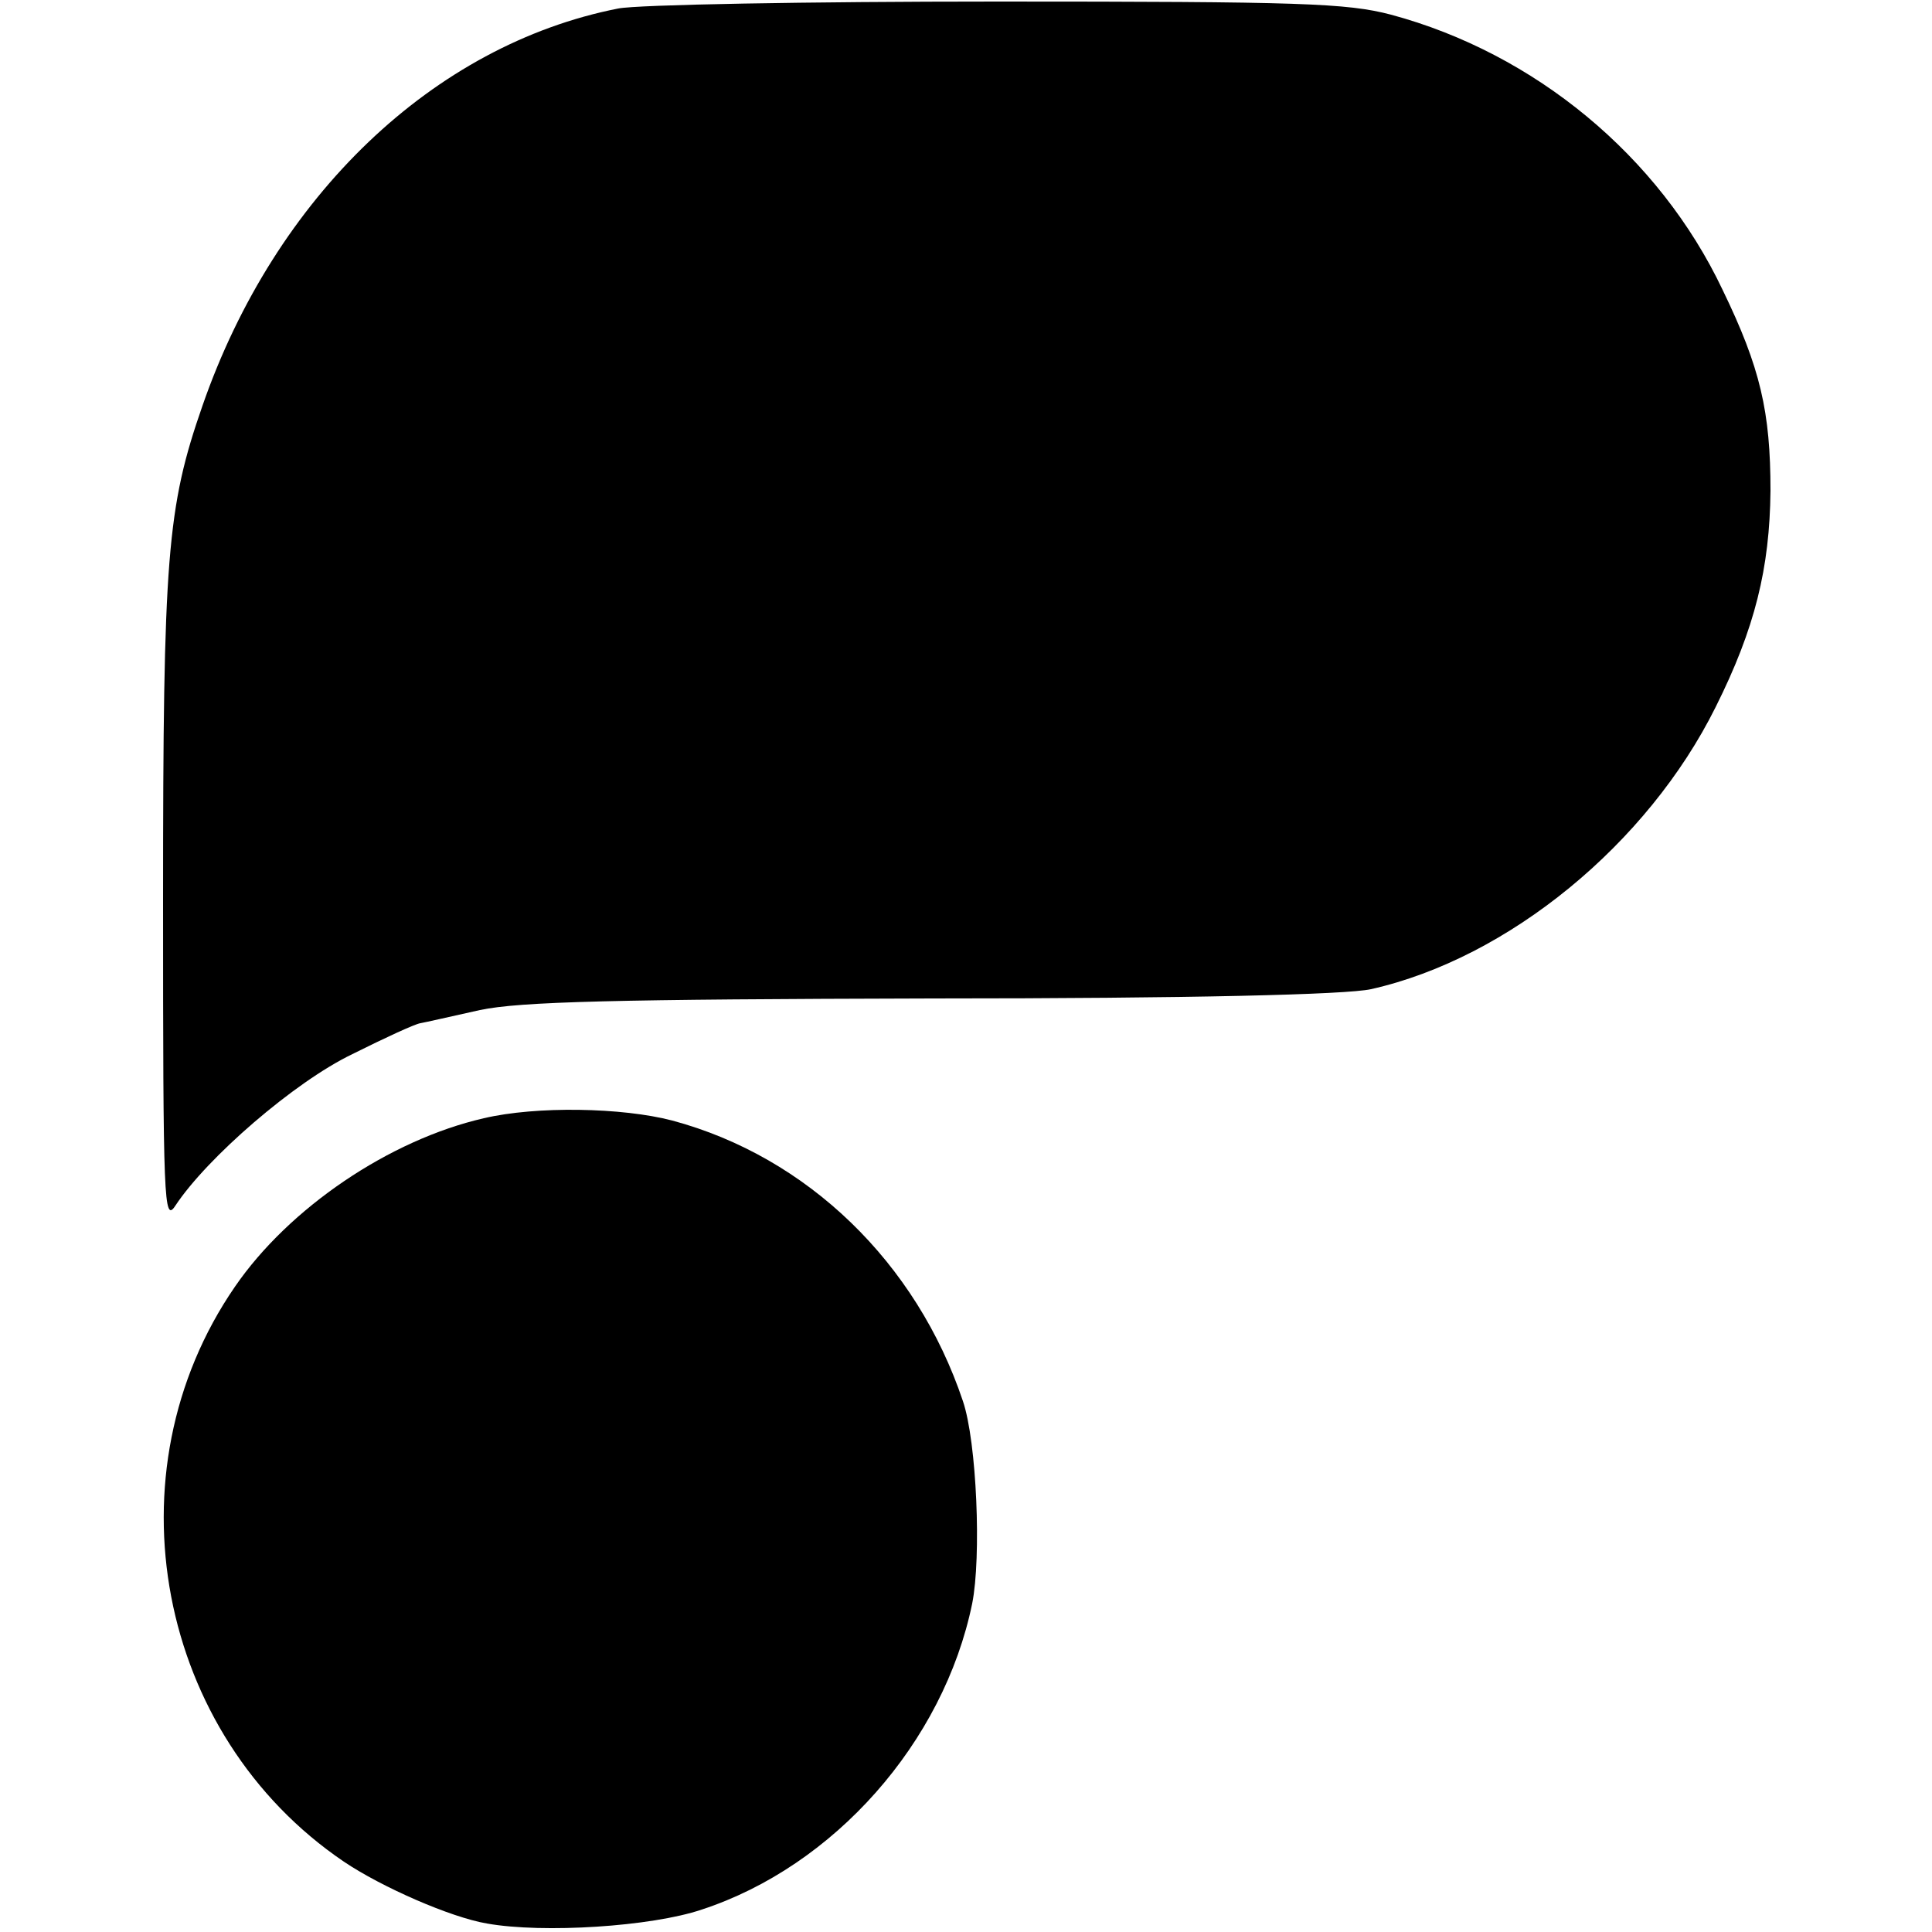 <?xml version="1.0" standalone="no"?>
<!DOCTYPE svg PUBLIC "-//W3C//DTD SVG 20010904//EN"
 "http://www.w3.org/TR/2001/REC-SVG-20010904/DTD/svg10.dtd">
<svg version="1.0" xmlns="http://www.w3.org/2000/svg"
 width="250pt" height="250pt" viewBox="0 0 250 250"
 preserveAspectRatio="xMidYMid meet">
<g transform="translate(0,250) scale(0.1,-0.1)"
fill="#000000" stroke="none">
<path d="M800 2489 c-239 -47 -444 -243 -538 -514 -46 -132 -51 -195 -51 -640
0 -392 1 -418 16 -395 41 62 154 160 229 196 42 21 81 39 88 40 6 1 41 9 77
17 52 11 176 14 585 15 337 0 536 5 568 12 178 40 358 188 446 365 51 102 70
180 71 280 0 102 -13 159 -62 260 -82 173 -243 306 -429 356 -57 15 -117 17
-510 17 -245 0 -465 -4 -490 -9z"/>
<path d="M626 1053 c-122 -28 -252 -116 -322 -218 -166 -241 -101 -580 141
-744 49 -33 138 -72 185 -80 73 -13 213 -4 278 18 171 56 313 216 350 396 12
60 6 209 -12 262 -60 179 -201 316 -376 363 -65 17 -176 19 -244 3z"/>
</g>
</svg>
